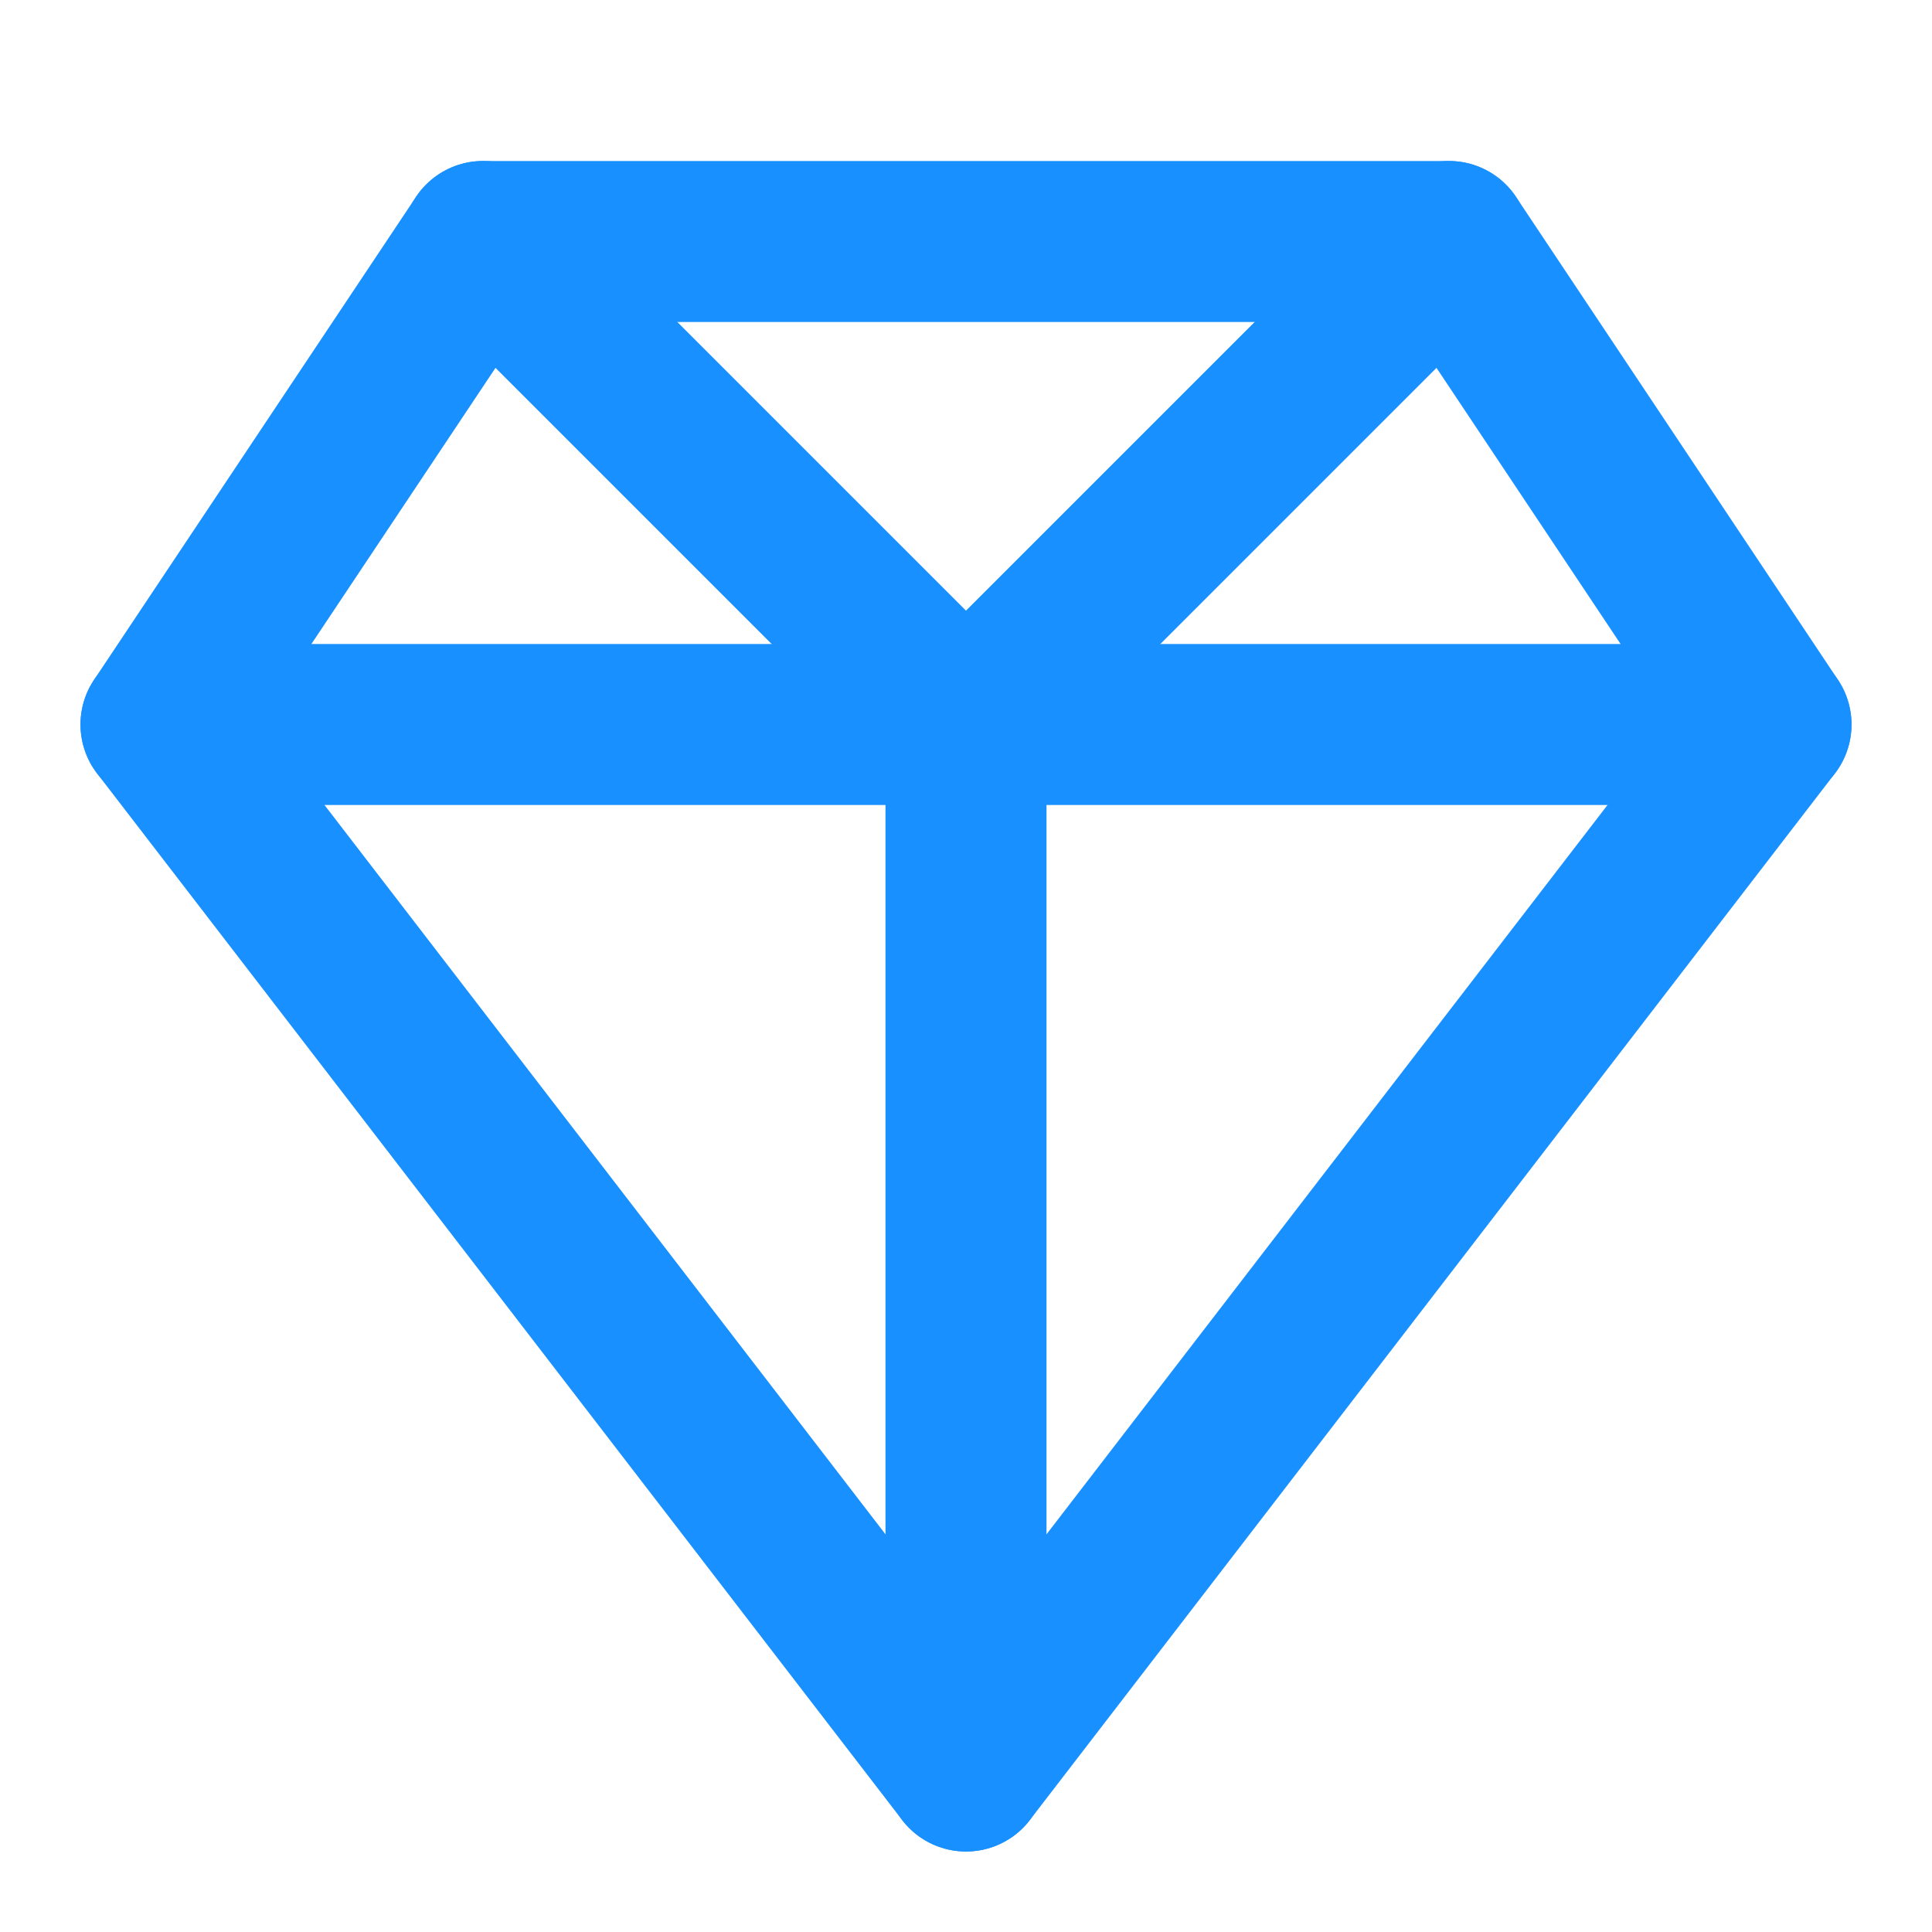 <svg xmlns="http://www.w3.org/2000/svg" viewBox="0 0 24 24" fill="none" stroke="#1890ff" stroke-width="2" stroke-linecap="round" stroke-linejoin="round">
  <path d="M6 3h12l4 6-10 13L2 9l4-6z"/>
  <path d="M2 9h20"/>
  <path d="M12 22V9"/>
  <path d="M6 3l6 6 6-6"/>
</svg>
